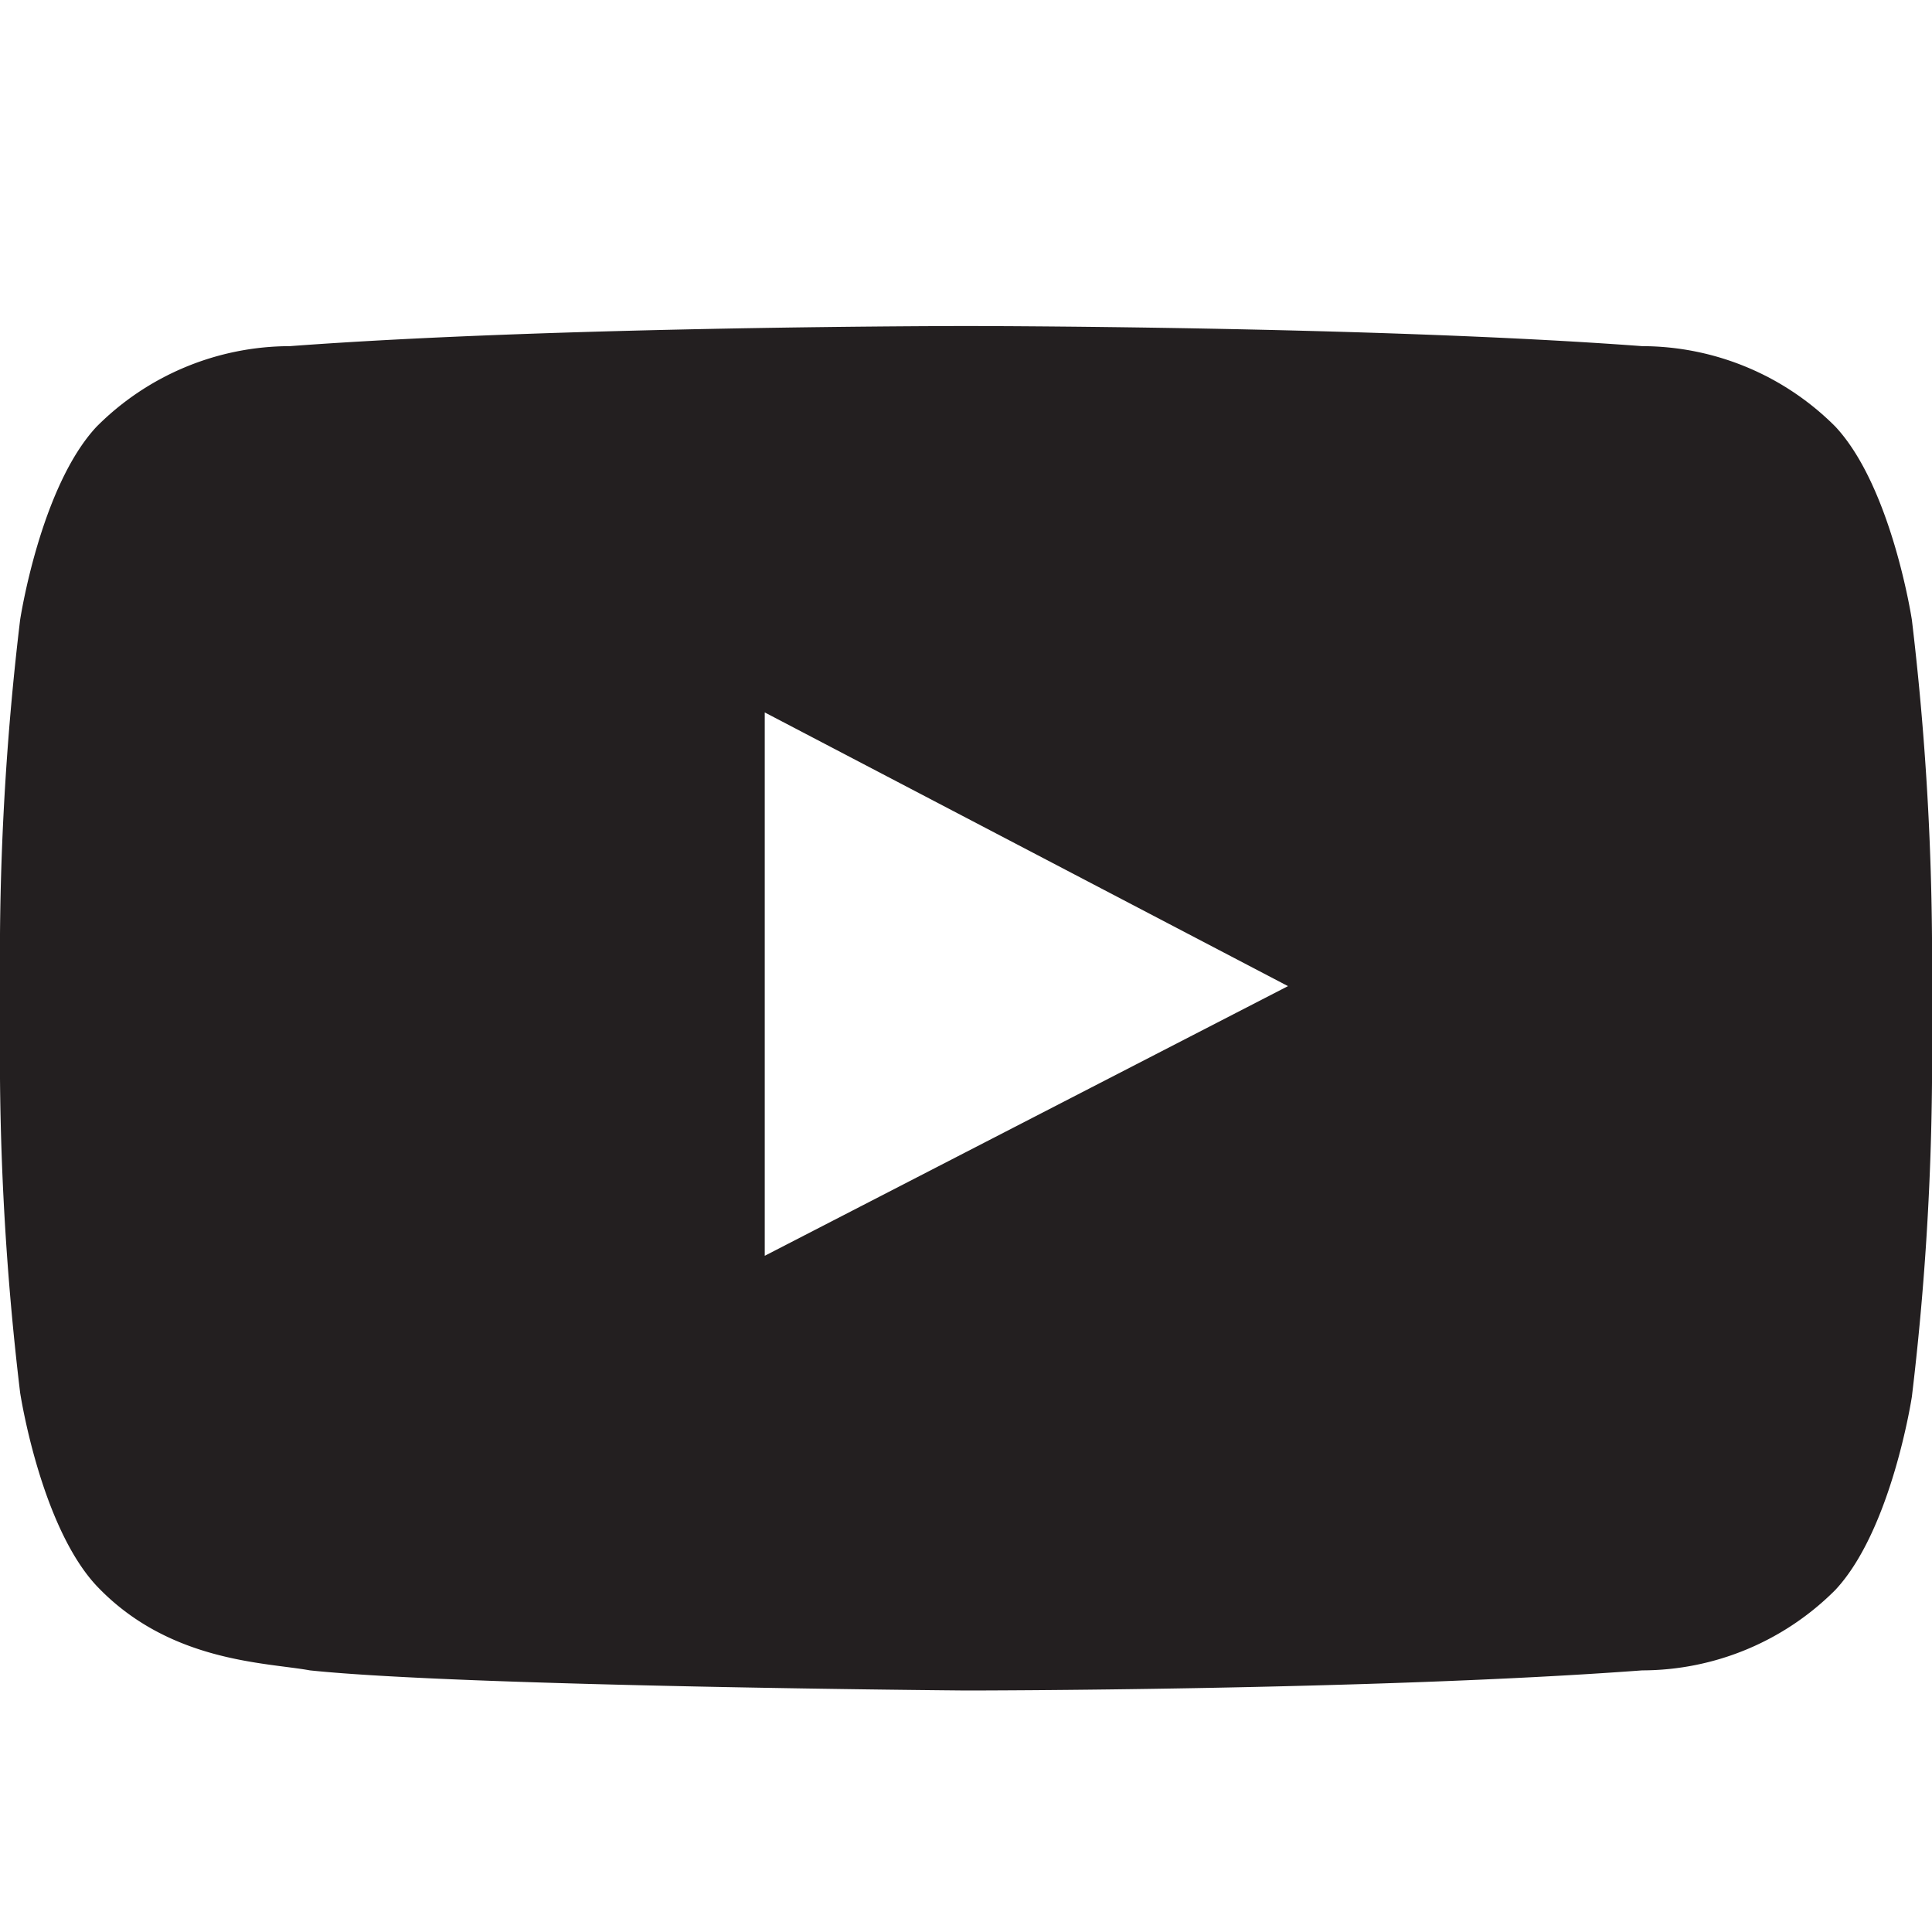 <svg id="BLK" xmlns="http://www.w3.org/2000/svg" viewBox="0 0 48 48"><defs><style>.cls-1{fill:#231f20;}</style></defs><title>Youtube</title><path class="cls-1" d="M47.5,15.4s-.5-3.3-1.9-4.8a6.79,6.79,0,0,0-4.8-2C34.1,8.1,24,8.1,24,8.1h0s-10.1,0-16.8.5a6.79,6.79,0,0,0-4.8,2C1,12.1.5,15.4.5,15.4A70.3,70.3,0,0,0,0,23.2v3.6a70.3,70.3,0,0,0,.5,7.8s.5,3.3,1.9,4.8c1.8,1.9,4.2,1.9,5.3,2.1,3.8.4,16.3.5,16.3.5s10.1,0,16.8-.5a6.79,6.79,0,0,0,4.8-2c1.4-1.5,1.9-4.8,1.9-4.8a70.3,70.3,0,0,0,.5-7.8V23.3A70.9,70.9,0,0,0,47.5,15.4ZM19,31.2V17.7l13,6.8Z"/></svg>